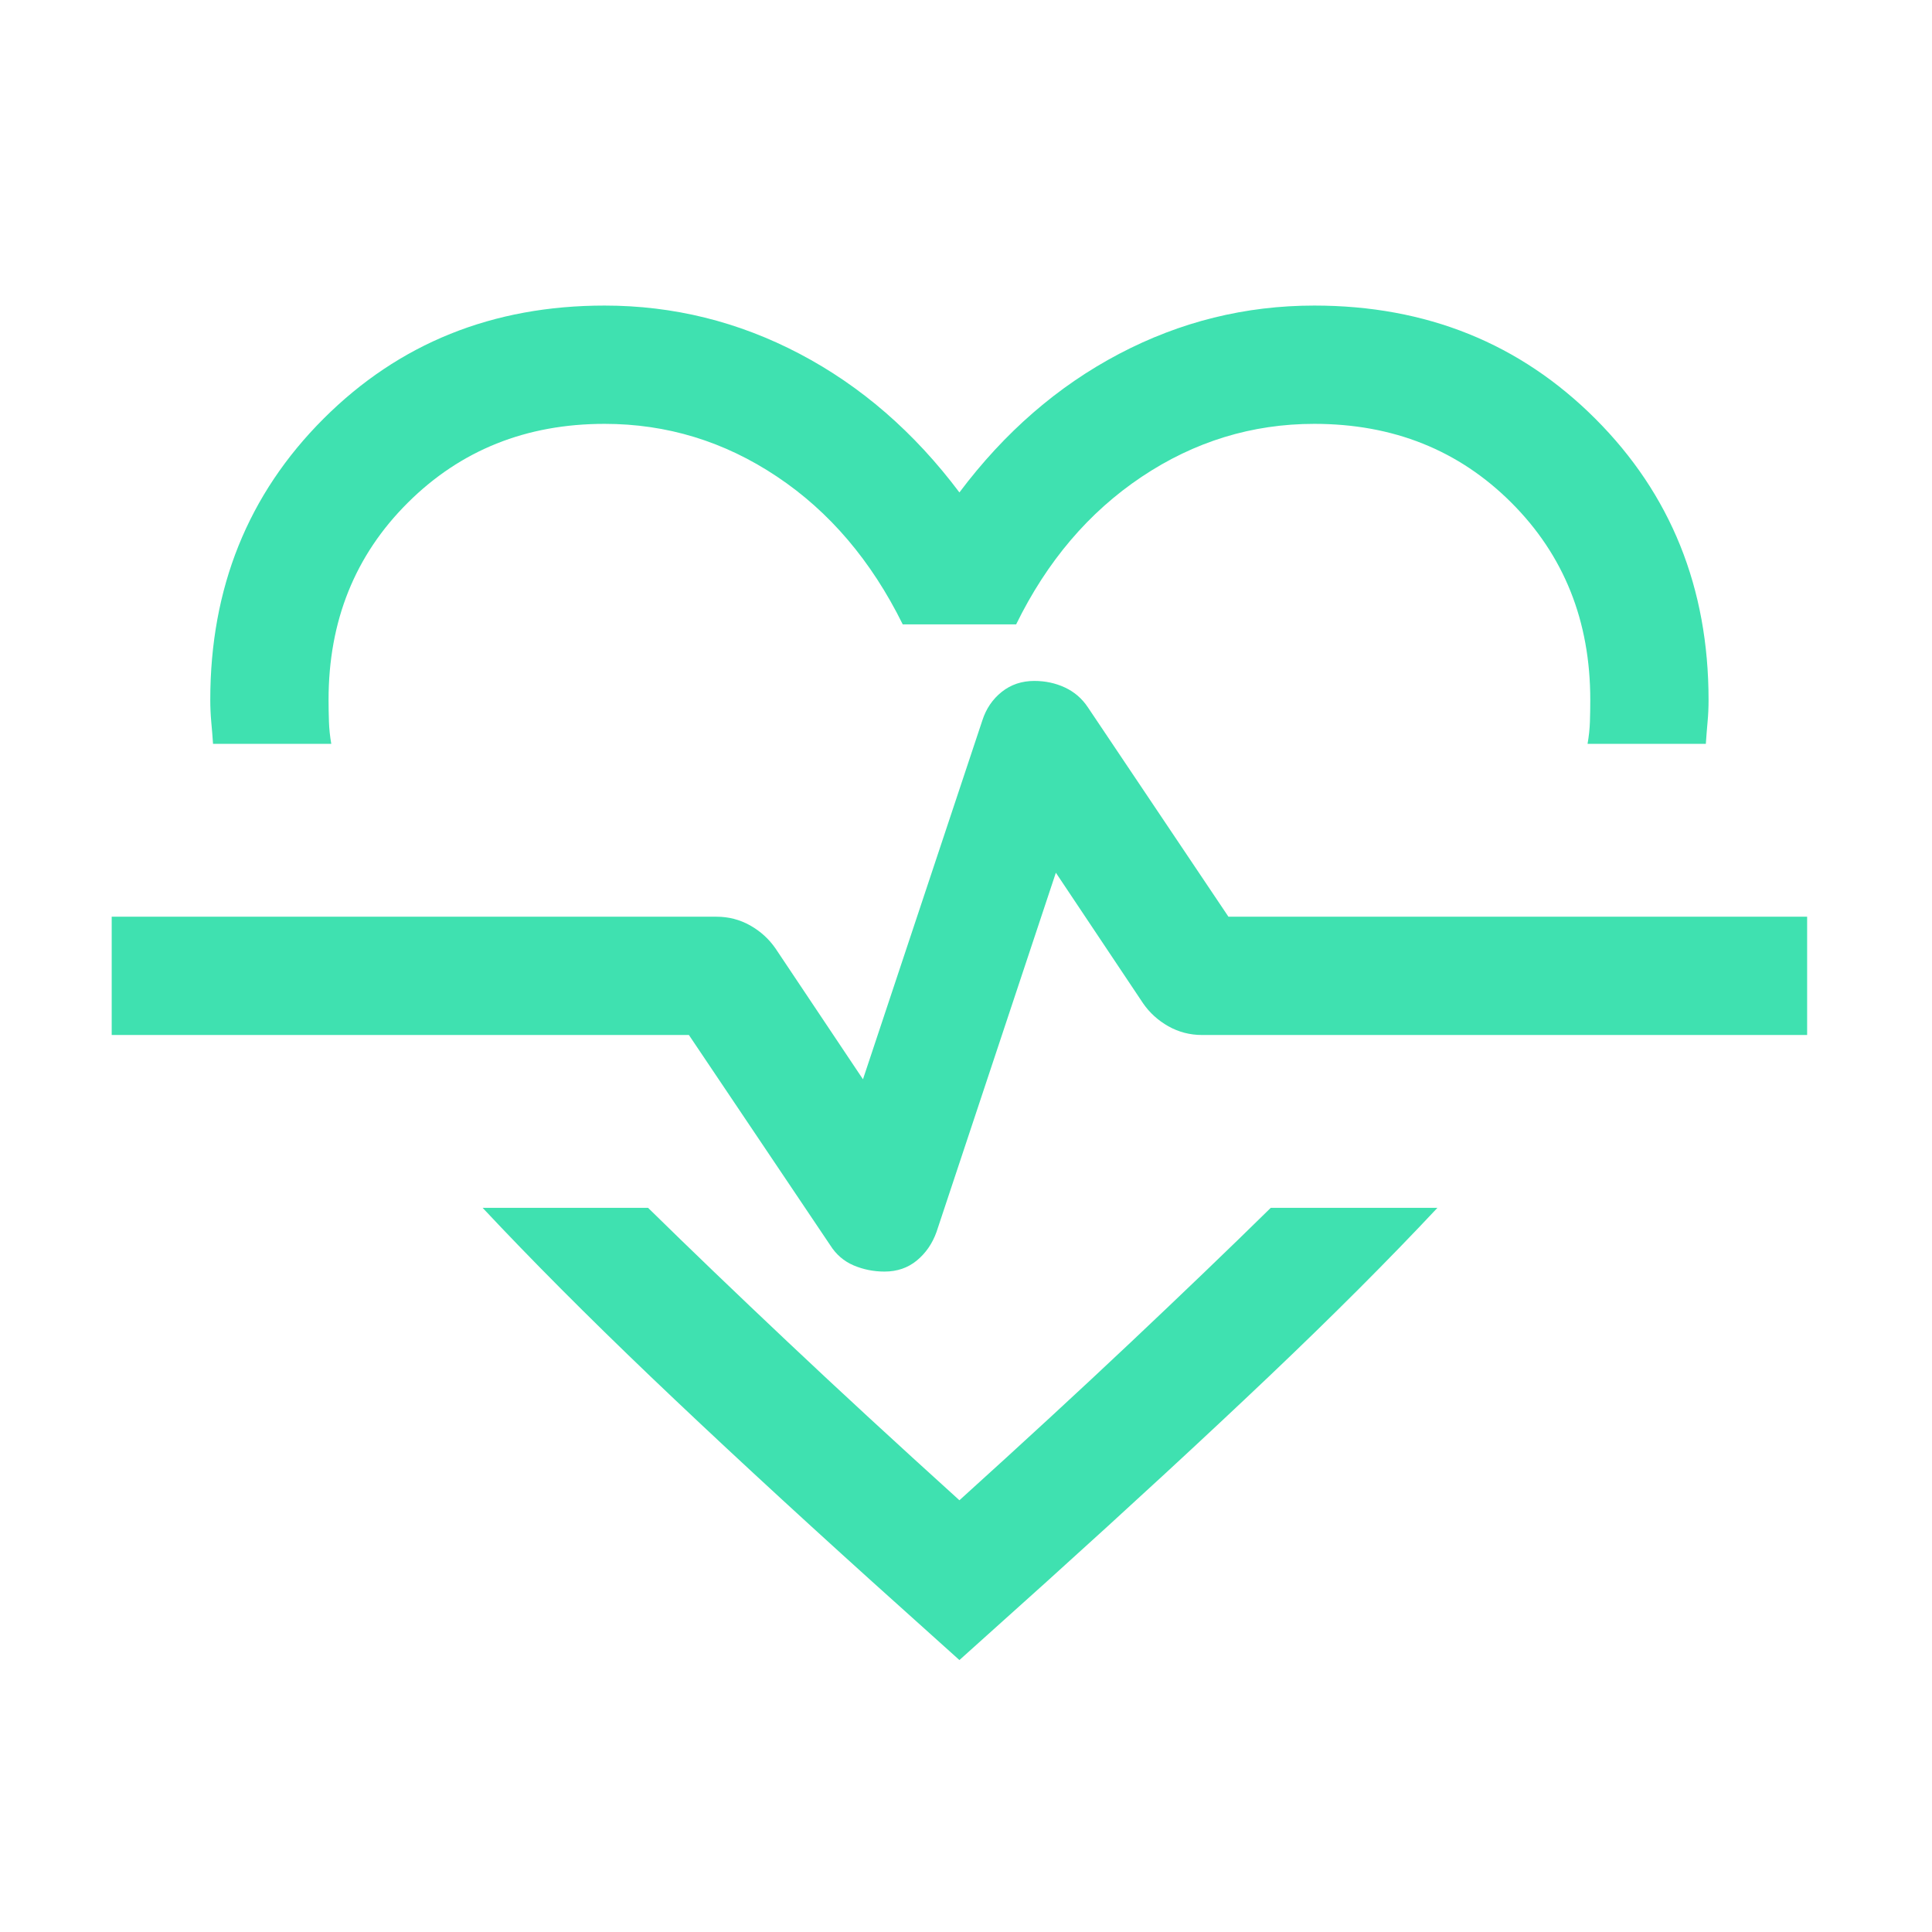 <svg width="49" height="49" viewBox="0 0 49 49" fill="none" xmlns="http://www.w3.org/2000/svg">
<mask id="mask0_299_3663" style="mask-type:alpha" maskUnits="userSpaceOnUse" x="0" y="0" width="49" height="49">
<rect x="0.333" y="0.75" width="48" height="48" fill="#D9D9D9"/>
</mask>
<g mask="url(#mask0_299_3663)">
<path d="M15.333 7.75C17.079 7.75 18.729 8.158 20.283 8.975C21.837 9.792 23.187 10.963 24.333 12.489C25.479 10.963 26.829 9.792 28.383 8.975C29.937 8.158 31.587 7.75 33.333 7.75C36.172 7.75 38.548 8.707 40.462 10.621C42.376 12.535 43.333 14.912 43.333 17.75C43.333 17.942 43.325 18.128 43.308 18.308C43.292 18.487 43.277 18.673 43.264 18.866H40.264C40.298 18.673 40.318 18.487 40.324 18.308C40.33 18.128 40.333 17.942 40.333 17.75C40.333 15.75 39.667 14.083 38.333 12.75C37 11.417 35.333 10.75 33.333 10.75C31.754 10.75 30.294 11.198 28.954 12.094C27.615 12.99 26.554 14.237 25.772 15.835H22.895C22.1 14.224 21.036 12.974 19.702 12.085C18.369 11.195 16.913 10.75 15.333 10.75C13.346 10.75 11.682 11.417 10.343 12.75C9.003 14.083 8.333 15.75 8.333 17.75C8.333 17.942 8.337 18.128 8.343 18.308C8.349 18.487 8.369 18.673 8.402 18.866H5.403C5.39 18.673 5.375 18.487 5.358 18.308C5.342 18.128 5.333 17.942 5.333 17.75C5.333 14.912 6.29 12.535 8.204 10.621C10.119 8.707 12.495 7.75 15.333 7.75ZM12.241 30.634H16.437C17.504 31.681 18.683 32.813 19.976 34.032C21.268 35.252 22.721 36.591 24.333 38.05C25.946 36.591 27.398 35.252 28.691 34.032C29.983 32.813 31.163 31.681 32.229 30.634H36.456C35.228 31.945 33.802 33.372 32.177 34.916C30.553 36.459 28.674 38.193 26.541 40.119L24.333 42.103L22.126 40.119C19.992 38.193 18.119 36.459 16.504 34.916C14.89 33.372 13.469 31.945 12.241 30.634ZM22.433 32.25C22.751 32.25 23.024 32.157 23.251 31.971C23.477 31.785 23.645 31.544 23.752 31.246L26.779 22.134L28.991 25.446C29.157 25.687 29.372 25.881 29.633 26.029C29.895 26.176 30.18 26.25 30.487 26.25H45.833V23.25H31.156L27.591 17.939C27.442 17.715 27.248 17.548 27.008 17.436C26.769 17.325 26.51 17.27 26.233 17.27C25.915 17.27 25.64 17.362 25.406 17.548C25.173 17.734 25.009 17.976 24.914 18.273L21.887 27.373L19.668 24.054C19.501 23.813 19.287 23.619 19.026 23.471C18.764 23.324 18.48 23.25 18.172 23.25H2.833V26.25H17.472L21.056 31.581C21.205 31.817 21.402 31.987 21.649 32.093C21.895 32.197 22.156 32.25 22.433 32.25Z" fill="#3FE1B0"/>
</g>
</svg>

